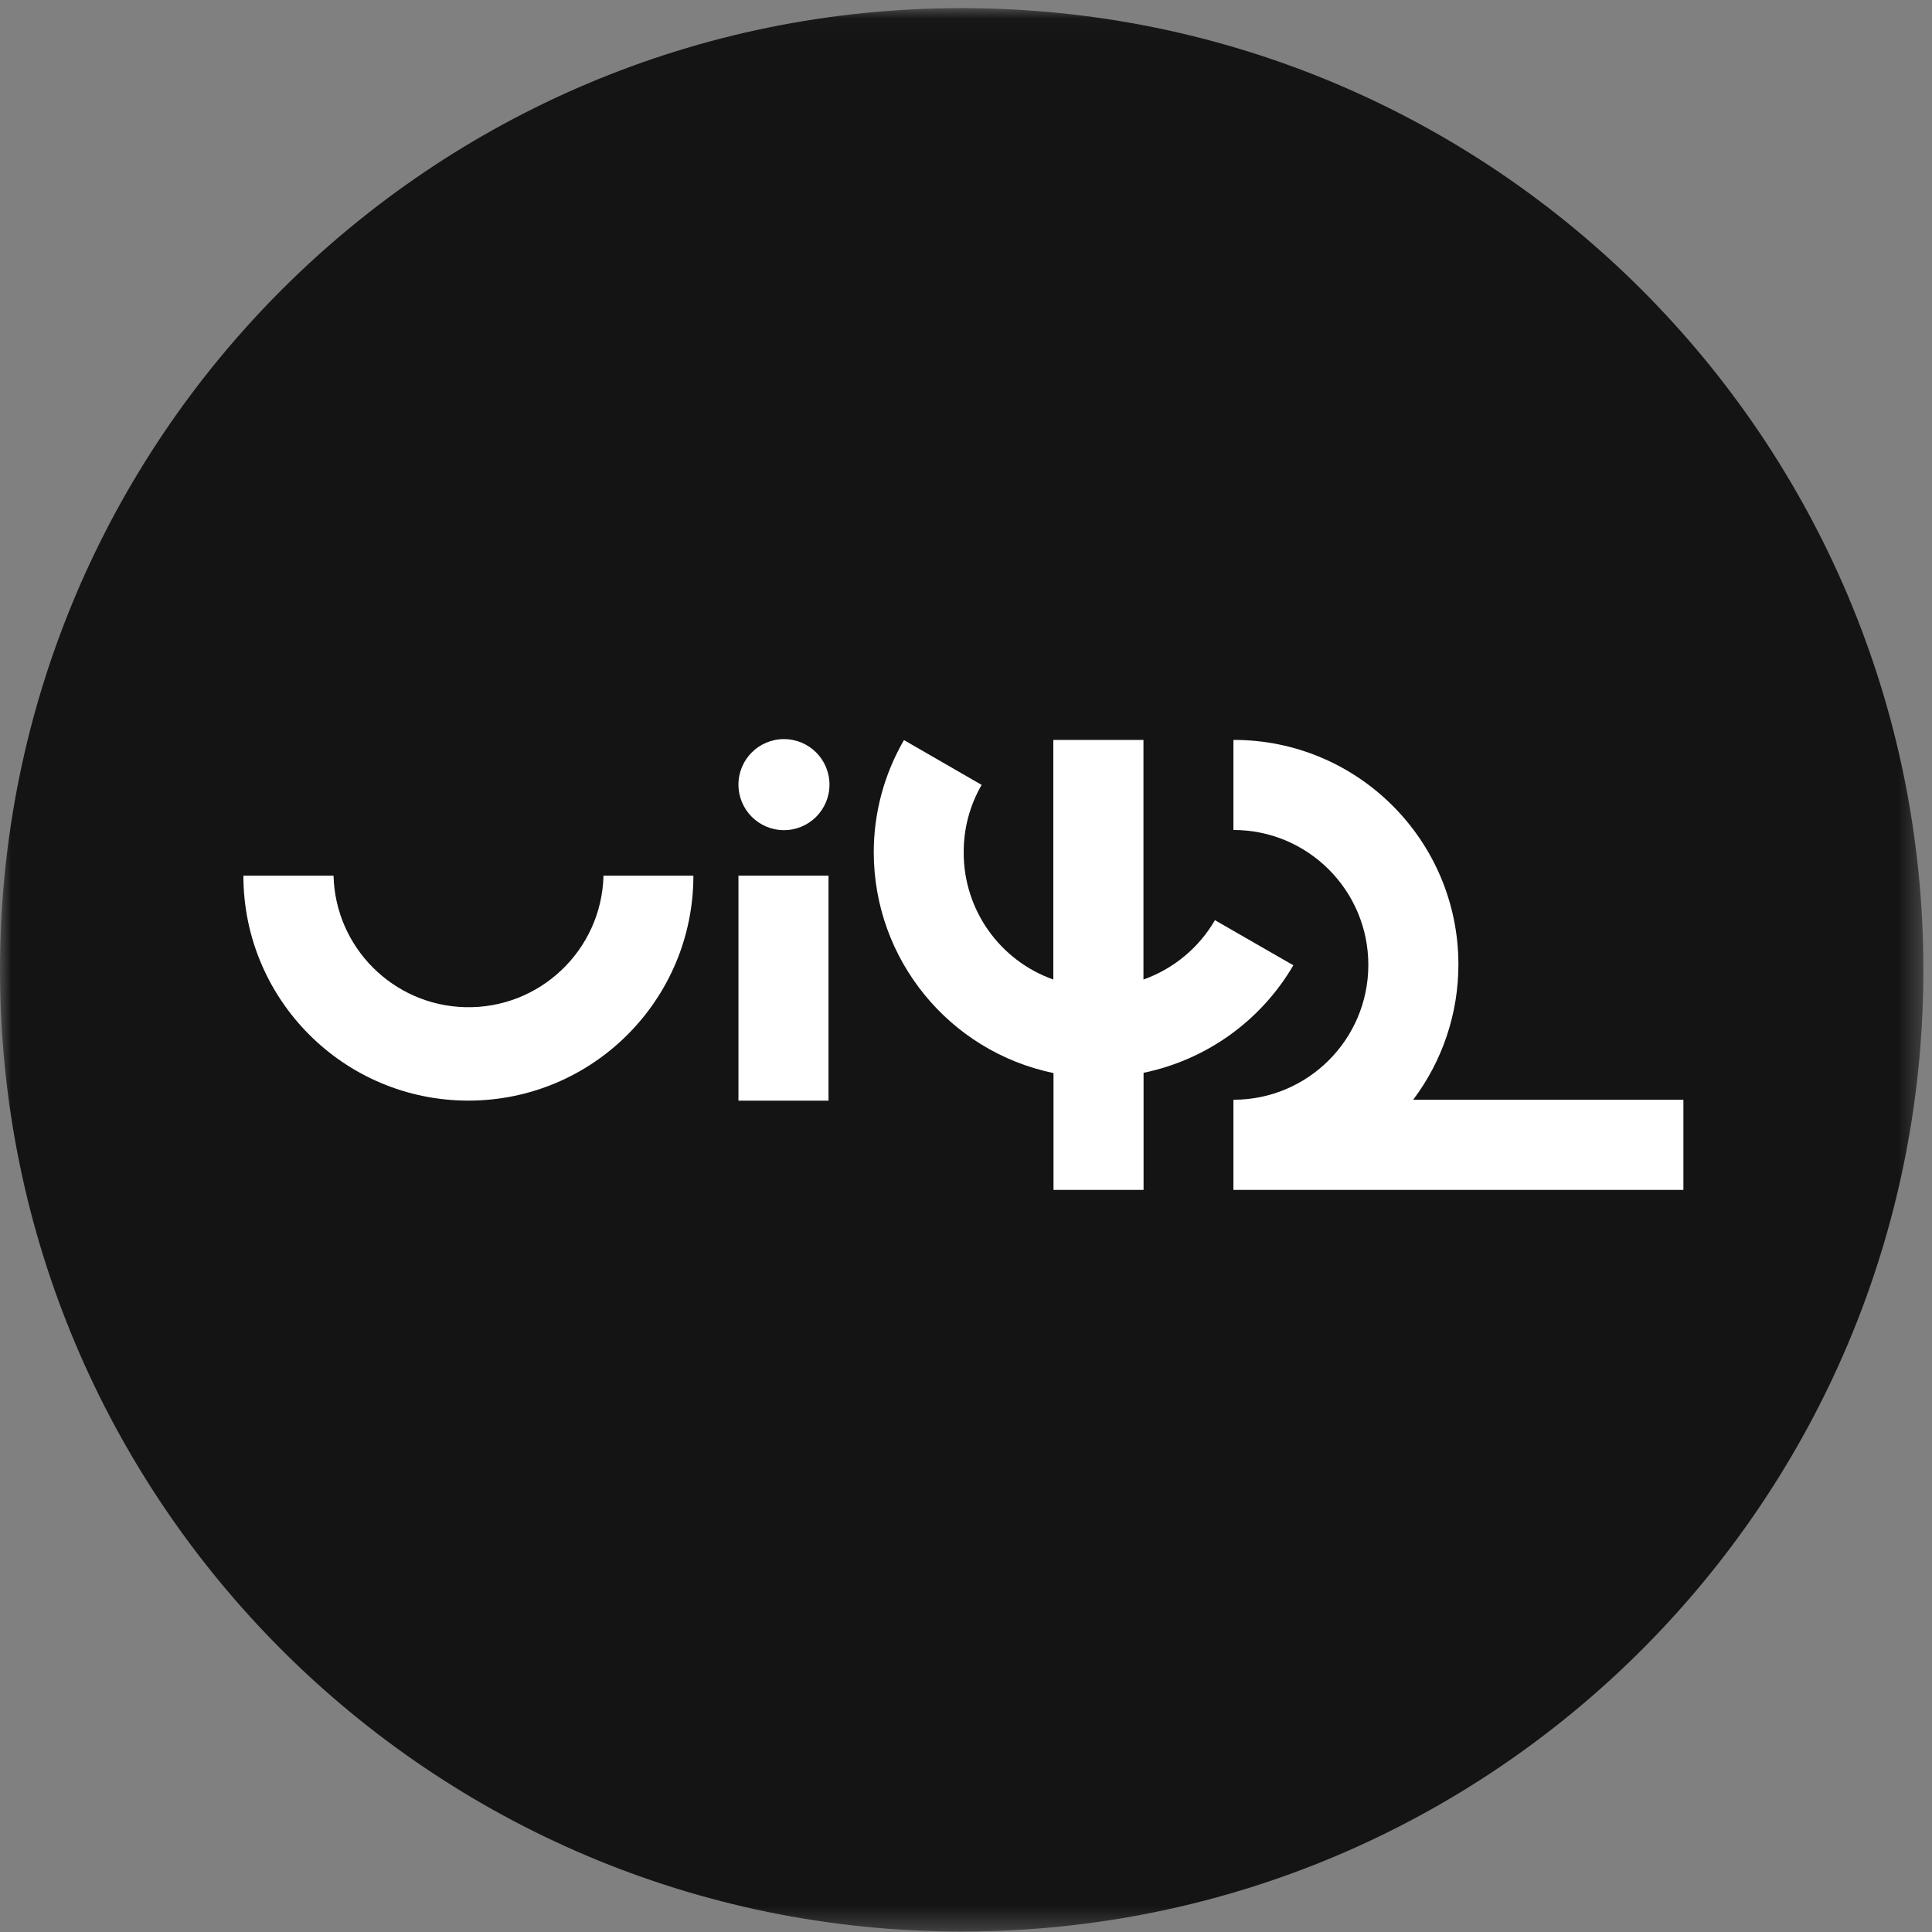 <?xml version="1.0" encoding="UTF-8"?>
<svg width="86px" height="86px" viewBox="0 0 86 86" version="1.1" xmlns="http://www.w3.org/2000/svg" xmlns:xlink="http://www.w3.org/1999/xlink">
    <rect x="0" y="0" width="86" height="86" fill="#808080" stroke="none"/>
    <!-- Generator: Sketch 63.1 (92452) - https://sketch.com -->
    <title>Group 8</title>
    <desc>Created with Sketch.</desc>
    <defs>
        <polygon id="path-1" points="0 0.022 85.617 0.022 85.617 85.639 0 85.639"></polygon>
    </defs>
    <g id="WF-ui42.com-final" stroke="none" stroke-width="1" fill="none" fill-rule="evenodd">
        <g id="Homepage-NEW" transform="translate(-386, -25)">
            <g id="Group-8" transform="translate(386, 25.34)">
                <g id="Group-3" transform="translate(0, 0)">
                    <mask id="mask-2" fill="white">
                        <use xlink:href="#path-1"></use>
                    </mask>
                    <g id="Clip-2"></g>
                    <path d="M85.617,42.83 C85.617,66.473 66.451,85.639 42.808,85.639 C19.166,85.639 0,66.473 0,42.83 C0,19.188 19.166,0.022 42.808,0.022 C66.451,0.022 85.617,19.188 85.617,42.83" id="Fill-1" fill="#141414" mask="url(#mask-2)"></path>
                </g>
                <path d="M54.09,40.605 C53.376,41.842 52.245,42.784 50.899,43.262 L50.899,32.596 L46.887,32.596 L46.887,43.262 C44.49,42.414 42.89,40.144 42.898,37.602 C42.892,36.548 43.168,35.511 43.696,34.598 L40.238,32.604 C39.355,34.126 38.891,35.855 38.894,37.614 C38.904,42.365 42.243,46.459 46.895,47.426 L46.895,52.627 L50.904,52.627 L50.904,47.414 C53.705,46.837 56.129,45.097 57.572,42.628 L54.102,40.633 L54.09,40.605 Z" id="Fill-4" fill="#FFFFFF"></path>
                <path d="M74.934,48.614 L74.934,52.627 L54.904,52.627 L54.904,48.614 C58.22,48.614 60.909,45.926 60.909,42.61 C60.909,39.293 58.22,36.605 54.904,36.605 L54.904,32.596 C60.426,32.587 64.91,37.057 64.919,42.58 C64.923,44.757 64.215,46.876 62.905,48.614 L74.934,48.614 Z" id="Fill-6" fill="#FFFFFF"></path>
                <polygon id="Fill-8" fill="#FFFFFF" points="32.871 48.654 36.88 48.654 36.88 38.639 32.871 38.639"></polygon>
                <path d="M26.864,38.639 C26.779,41.957 24.019,44.578 20.701,44.493 C17.503,44.41 14.929,41.837 14.847,38.639 L10.834,38.639 C10.835,44.17 15.32,48.653 20.851,48.652 C26.381,48.652 30.864,44.169 30.865,38.639 L26.864,38.639 Z" id="Fill-10" fill="#FFFFFF"></path>
                <path d="M34.897,32.56 C36.016,32.56 36.923,33.467 36.923,34.586 C36.923,35.705 36.016,36.613 34.897,36.613 C33.778,36.613 32.871,35.705 32.871,34.586 C32.871,33.467 33.778,32.56 34.897,32.56" id="Fill-11" fill="#FFFFFF"></path>
            </g>
        </g>
    </g>
</svg>